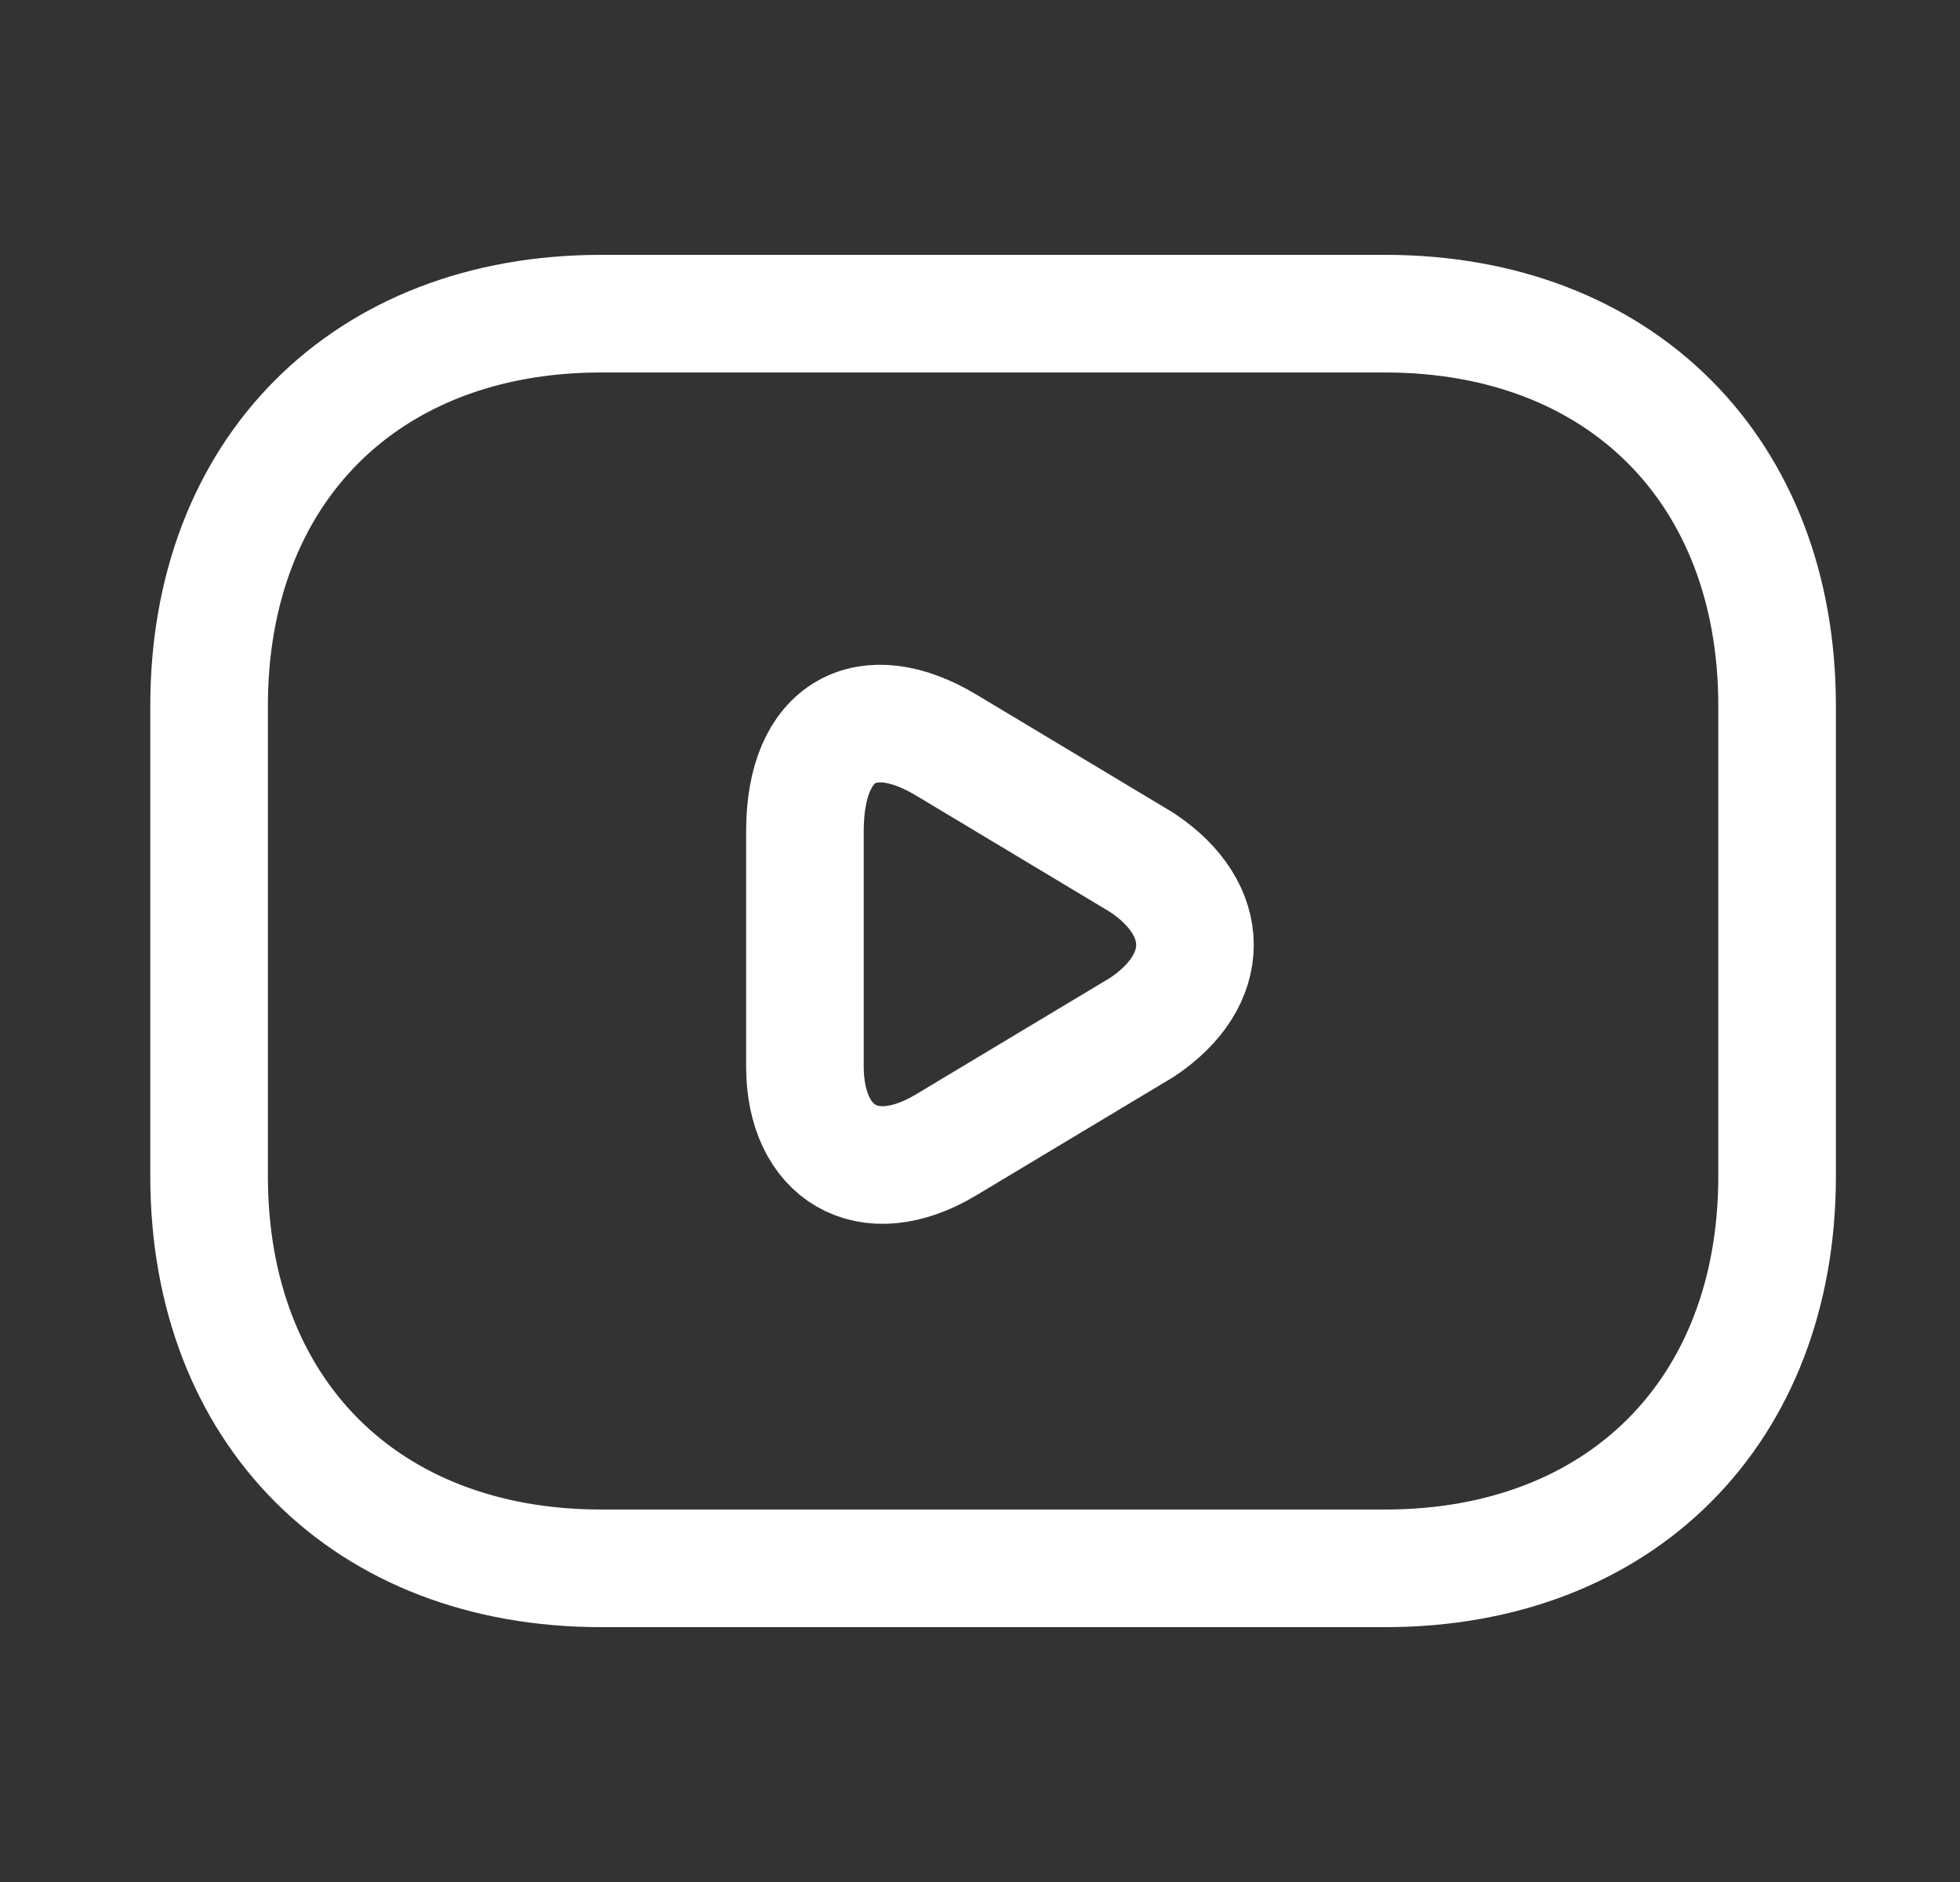 <svg width="25" height="24" viewBox="0 0 25 24" fill="none" xmlns="http://www.w3.org/2000/svg">
    <rect x="0" y="0" width="25" height="24" fill="#333333" stroke="none"/>
    <path d="M17.667 20H7.667C4.667 20 2.667 18 2.667 15V9C2.667 6 4.667 4 7.667 4H17.667C20.667 4 22.667 6 22.667 9V15C22.667 18 20.667 20 17.667 20Z" stroke="white" stroke-width="1.5" stroke-miterlimit="10" stroke-linecap="round" stroke-linejoin="round"/>
    <path d="M12.067 9.5L14.567 11C15.467 11.6 15.467 12.5 14.567 13.1L12.067 14.6C11.067 15.2 10.267 14.7 10.267 13.6V10.6C10.267 9.3 11.067 8.9 12.067 9.5Z" stroke="white" stroke-width="1.5" stroke-miterlimit="10" stroke-linecap="round" stroke-linejoin="round"/>
    </svg>
